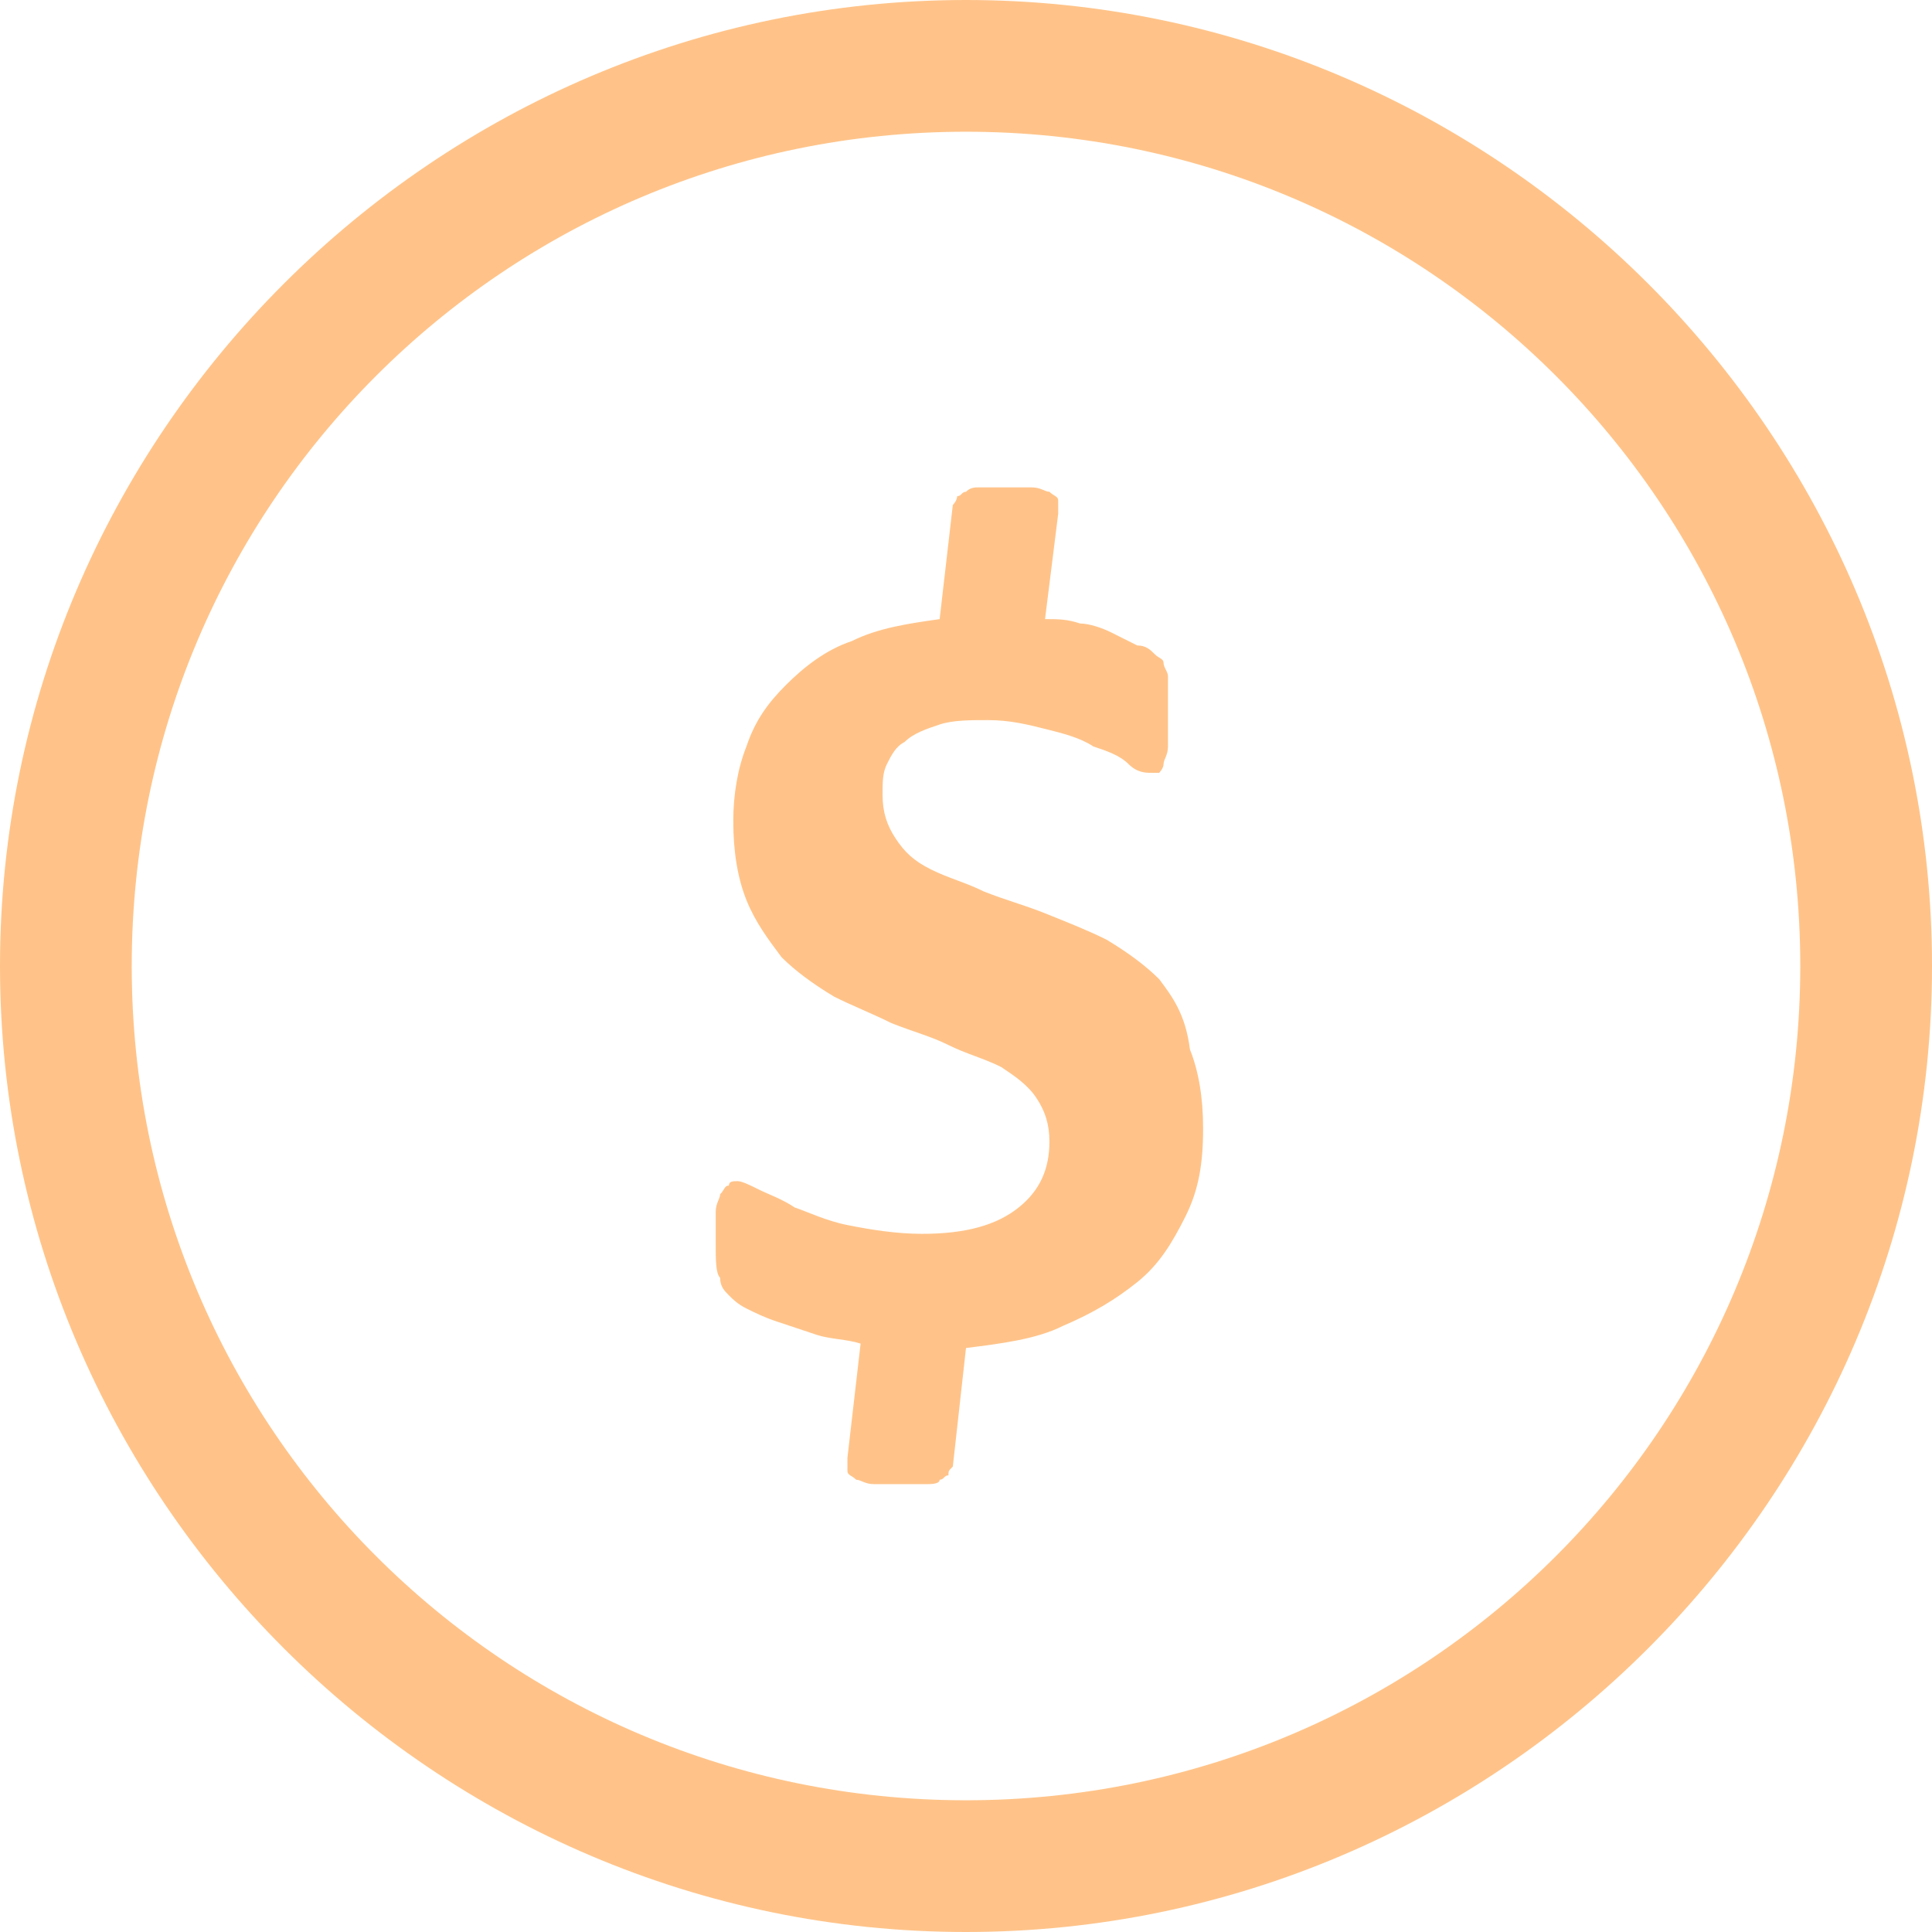 <?xml version="1.0" encoding="utf-8"?>
<!-- Generator: Adobe Illustrator 24.0.3, SVG Export Plug-In . SVG Version: 6.00 Build 0)  -->
<svg version="1.1" id="Layer_1" xmlns="http://www.w3.org/2000/svg" xmlns:xlink="http://www.w3.org/1999/xlink" x="0px" y="0px"
	 width="44px" height="44px" viewBox="0 0 44 44" style="enable-background:new 0 0 44 44;" xml:space="preserve">
<style type="text/css">
	.st0{fill:#FFC389;}
</style>
<g>
	<path class="st0" d="M26.4,22.3c-0.3-0.3-0.7-0.6-1.2-0.9c-0.4-0.2-0.9-0.4-1.4-0.6c-0.5-0.2-0.9-0.3-1.4-0.5
		c-0.4-0.2-0.8-0.3-1.2-0.5c-0.4-0.2-0.6-0.4-0.8-0.7c-0.2-0.3-0.3-0.6-0.3-1c0-0.3,0-0.5,0.1-0.7c0.1-0.2,0.2-0.4,0.4-0.5
		c0.2-0.2,0.5-0.3,0.8-0.4c0.3-0.1,0.7-0.1,1.1-0.1c0.5,0,0.9,0.1,1.3,0.2c0.4,0.1,0.8,0.2,1.1,0.4c0.3,0.1,0.6,0.2,0.8,0.4
		s0.4,0.2,0.5,0.2c0.1,0,0.1,0,0.2,0c0,0,0.1-0.1,0.1-0.2c0-0.1,0.1-0.2,0.1-0.4c0-0.2,0-0.4,0-0.7c0-0.2,0-0.4,0-0.5
		c0-0.1,0-0.3,0-0.4c0-0.1-0.1-0.2-0.1-0.3c0-0.1-0.1-0.1-0.2-0.2c-0.1-0.1-0.2-0.2-0.4-0.2c-0.2-0.1-0.4-0.2-0.6-0.3
		c-0.2-0.1-0.5-0.2-0.7-0.2c-0.3-0.1-0.5-0.1-0.8-0.1l0.3-2.4c0-0.1,0-0.2,0-0.3c0-0.1-0.1-0.1-0.2-0.2c-0.1,0-0.2-0.1-0.4-0.1
		c-0.2,0-0.4,0-0.7,0c-0.2,0-0.4,0-0.5,0c-0.1,0-0.2,0-0.3,0.1c-0.1,0-0.1,0.1-0.2,0.1c0,0,0,0.1-0.1,0.2l-0.3,2.6
		c-0.7,0.1-1.4,0.2-2,0.5c-0.6,0.2-1.1,0.6-1.5,1c-0.4,0.4-0.7,0.8-0.9,1.4c-0.2,0.5-0.3,1.1-0.3,1.7c0,0.7,0.1,1.3,0.3,1.8
		c0.2,0.5,0.5,0.9,0.8,1.3c0.3,0.3,0.7,0.6,1.2,0.9c0.4,0.2,0.9,0.4,1.3,0.6c0.5,0.2,0.9,0.3,1.3,0.5c0.4,0.2,0.8,0.3,1.2,0.5
		c0.3,0.2,0.6,0.4,0.8,0.7c0.2,0.3,0.3,0.6,0.3,1c0,0.6-0.2,1.1-0.7,1.5c-0.5,0.4-1.2,0.6-2.2,0.6c-0.6,0-1.2-0.1-1.7-0.2
		c-0.5-0.1-0.9-0.3-1.2-0.4c-0.3-0.2-0.6-0.3-0.8-0.4c-0.2-0.1-0.4-0.2-0.5-0.2c-0.1,0-0.2,0-0.2,0.1c-0.1,0-0.1,0.1-0.2,0.2
		c0,0.1-0.1,0.2-0.1,0.4c0,0.2,0,0.4,0,0.7c0,0.4,0,0.7,0.1,0.8c0,0.2,0.1,0.3,0.2,0.4c0.1,0.1,0.2,0.2,0.4,0.3
		c0.2,0.1,0.4,0.2,0.7,0.3c0.3,0.1,0.6,0.2,0.9,0.3c0.3,0.1,0.7,0.1,1,0.2l-0.3,2.6c0,0.1,0,0.2,0,0.3c0,0.1,0.1,0.1,0.2,0.2
		c0.1,0,0.2,0.1,0.4,0.1c0.2,0,0.4,0,0.7,0c0.2,0,0.4,0,0.5,0c0.1,0,0.3,0,0.3-0.1c0.1,0,0.1-0.1,0.2-0.1c0-0.1,0-0.1,0.1-0.2
		l0.3-2.7c0.8-0.1,1.6-0.2,2.2-0.5c0.7-0.3,1.2-0.6,1.7-1c0.5-0.4,0.8-0.9,1.1-1.5c0.3-0.6,0.4-1.2,0.4-2c0-0.7-0.1-1.3-0.3-1.8
		C27,23.1,26.7,22.7,26.4,22.3z"/>
	<path class="st0" d="M22,0C9.9,0,0,9.9,0,22c0,12.1,9.9,22,22,22c12.1,0,22-9.9,22-22C44,9.9,34.1,0,22,0z M22,41
		C11.5,41,3,32.5,3,22C3,11.5,11.5,3,22,3c10.5,0,19,8.5,19,19C41,32.5,32.5,41,22,41z"/>
</g>
</svg>
